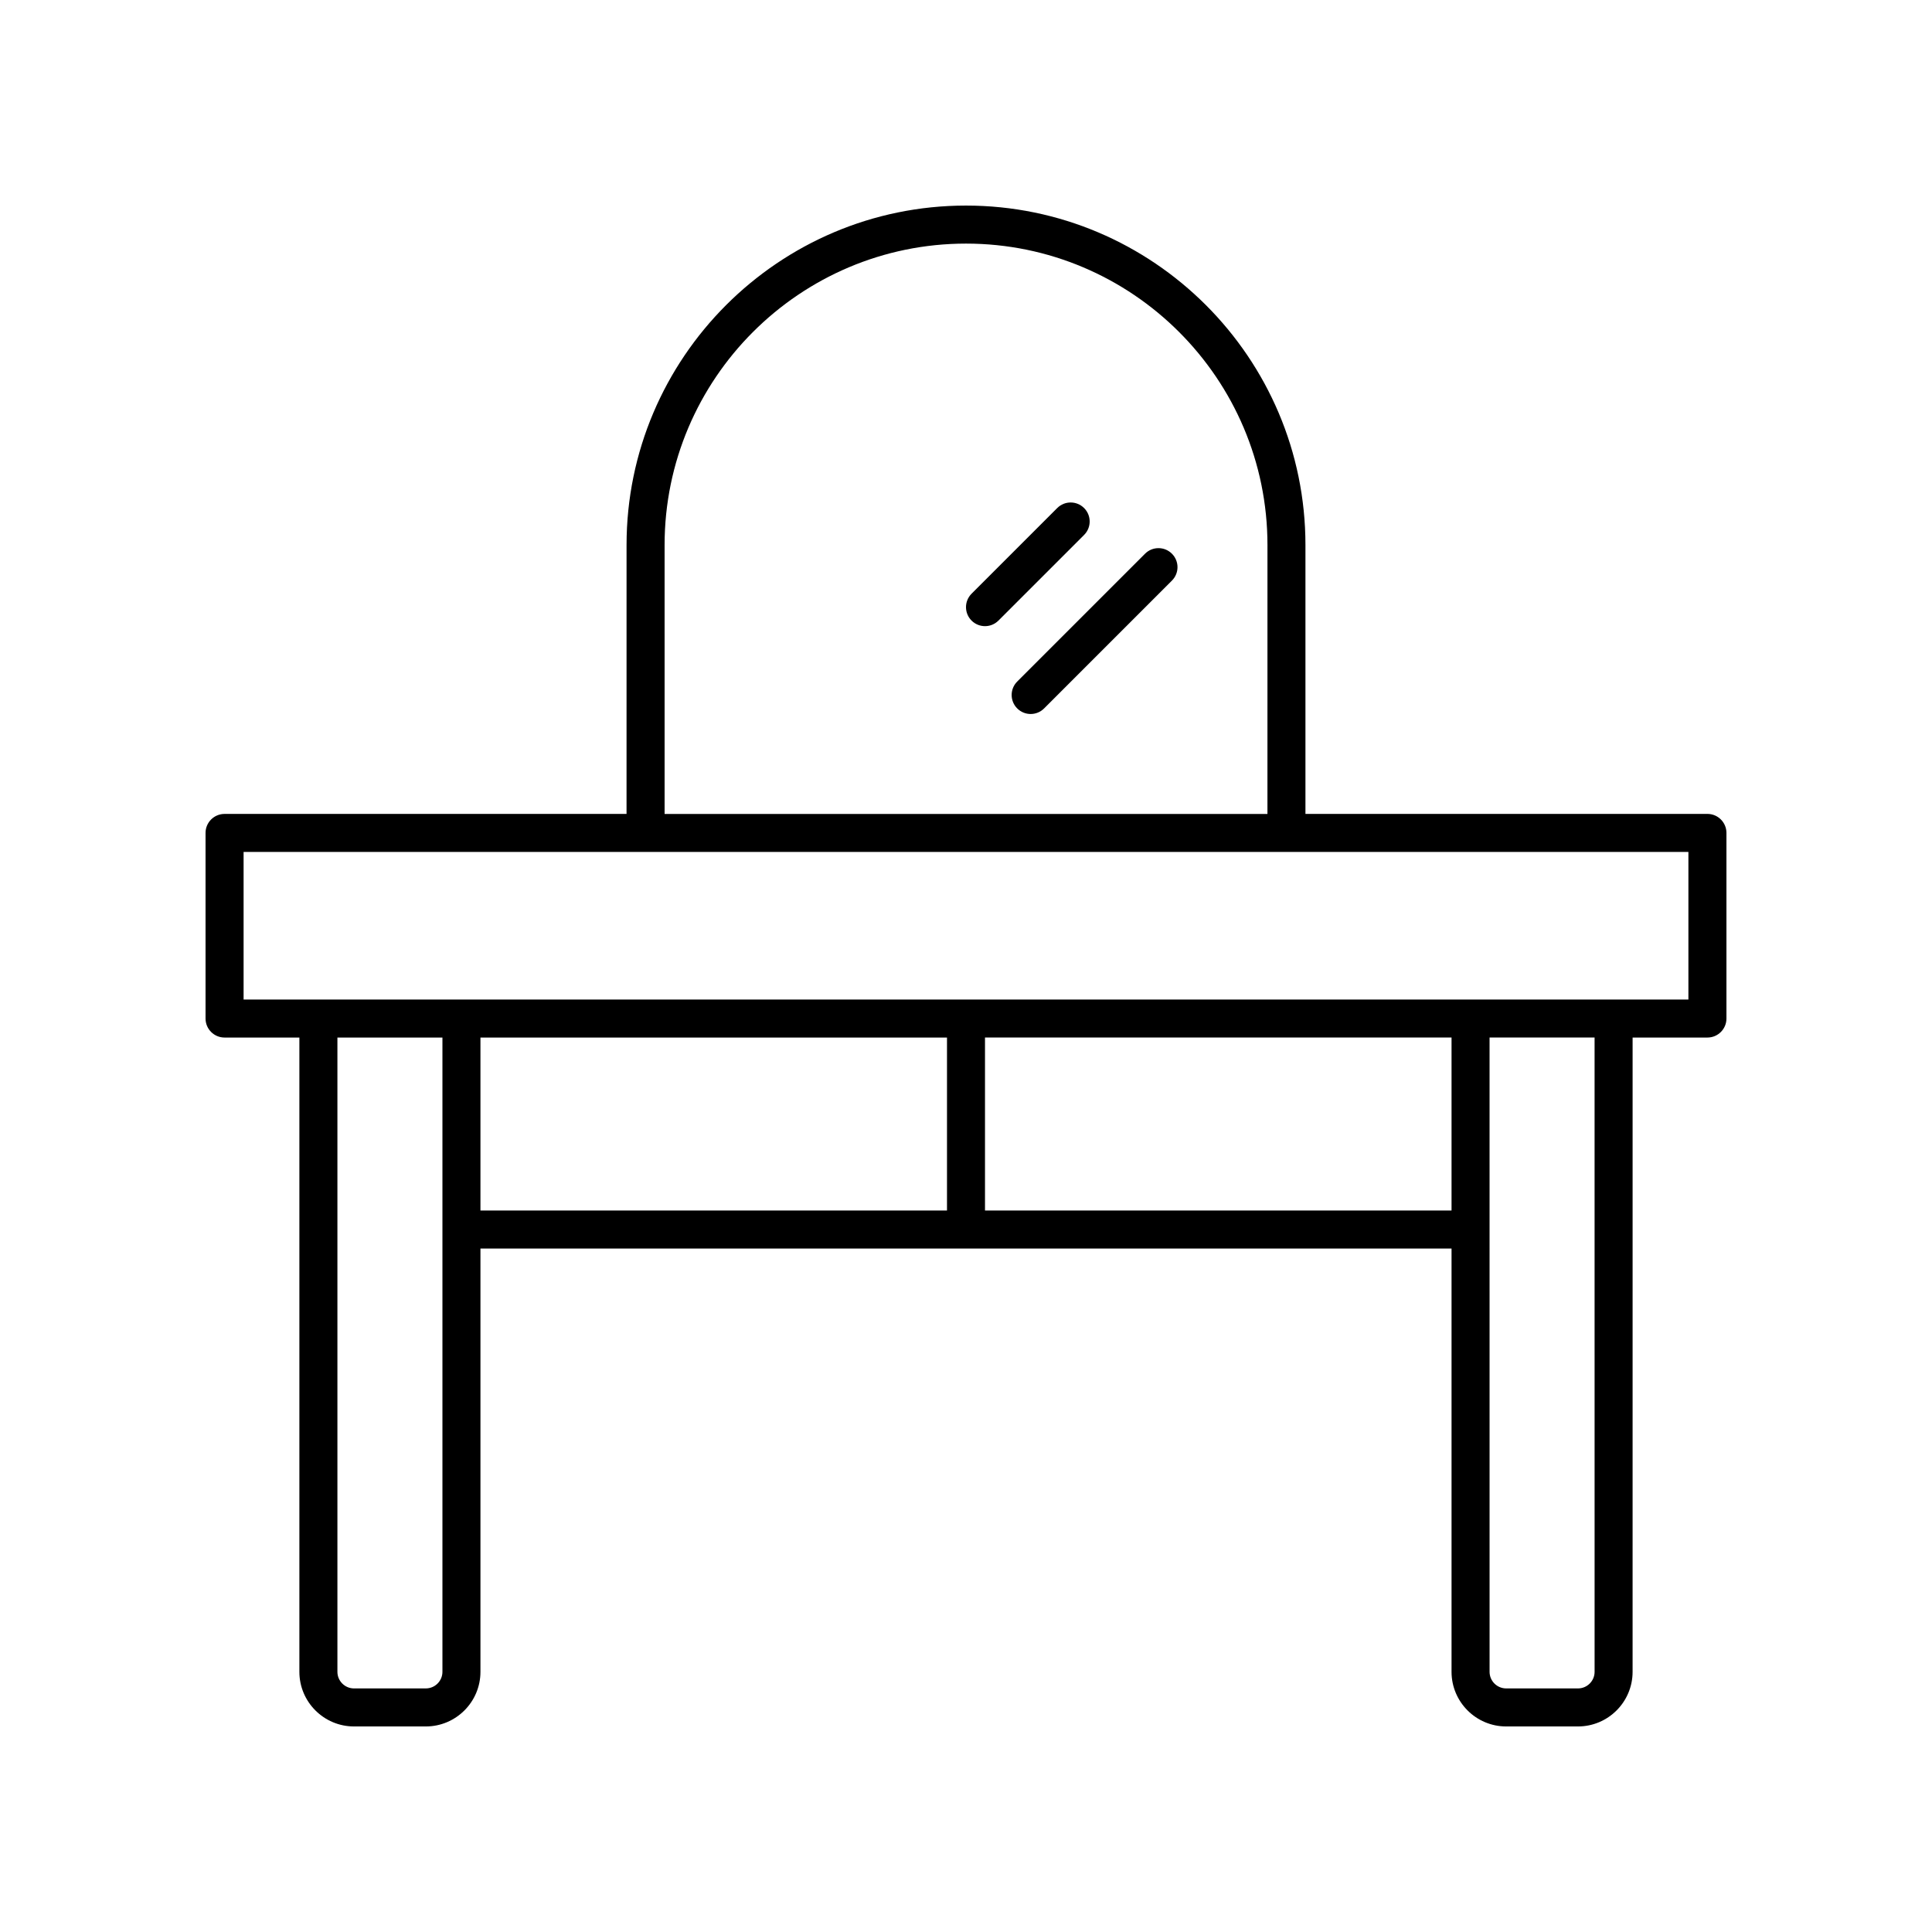 <?xml version="1.0" encoding="UTF-8"?>
<!-- Uploaded to: ICON Repo, www.iconrepo.com, Generator: ICON Repo Mixer Tools -->
<svg fill="#000000" width="800px" height="800px" version="1.1" viewBox="144 144 512 512" xmlns="http://www.w3.org/2000/svg">
 <g>
  <path d="m203.51 418.96h19.828v168.09c0 7.981 6.496 14.477 14.477 14.477h19.031c7.981 0 14.477-6.496 14.477-14.477v-112.17h257.35v112.17c0 7.981 6.496 14.477 14.473 14.477h19.031c7.984 0 14.477-6.496 14.477-14.477l0.004-168.09h19.828c2.781 0 5.039-2.254 5.039-5.039v-49.188c0-2.781-2.254-5.039-5.039-5.039l-106.53 0.004v-71.262c0-49.605-40.355-89.957-89.957-89.957-49.605 0-89.957 40.355-89.957 89.957l-0.004 71.262h-106.53c-2.781 0-5.039 2.254-5.039 5.039v49.184c0.004 2.781 2.258 5.039 5.039 5.039zm53.34 172.49h-19.031c-2.426 0-4.402-1.977-4.402-4.402v-168.09h27.832v168.09c0 2.426-1.973 4.398-4.398 4.398zm14.473-172.49h123.64v45.844l-123.64-0.004zm133.71 45.84v-45.844h123.64v45.844zm161.55 122.25c0 2.426-1.977 4.398-4.402 4.398h-19.031c-2.426 0-4.398-1.977-4.398-4.402l-0.004-168.09h27.832zm-246.46-298.61c0-44.047 35.836-79.883 79.883-79.883s79.883 35.836 79.883 79.883l-0.004 71.262h-159.76zm-111.57 81.336h382.89v39.109h-382.89z"/>
  <path d="m431.3 278.64c-1.969-1.969-5.156-1.969-7.125 0l-22.699 22.699c-1.969 1.969-1.969 5.156 0 7.125 0.984 0.98 2.273 1.473 3.562 1.473 1.289 0 2.578-0.492 3.562-1.477l22.699-22.699c1.969-1.965 1.969-5.152 0-7.121z"/>
  <path d="m447.45 290.74-33.875 33.875c-1.969 1.969-1.969 5.156 0 7.125 0.984 0.984 2.273 1.477 3.562 1.477 1.289 0 2.578-0.492 3.562-1.477l33.875-33.875c1.969-1.969 1.969-5.156 0-7.125s-5.156-1.969-7.125 0z"/>
 </g>
</svg>